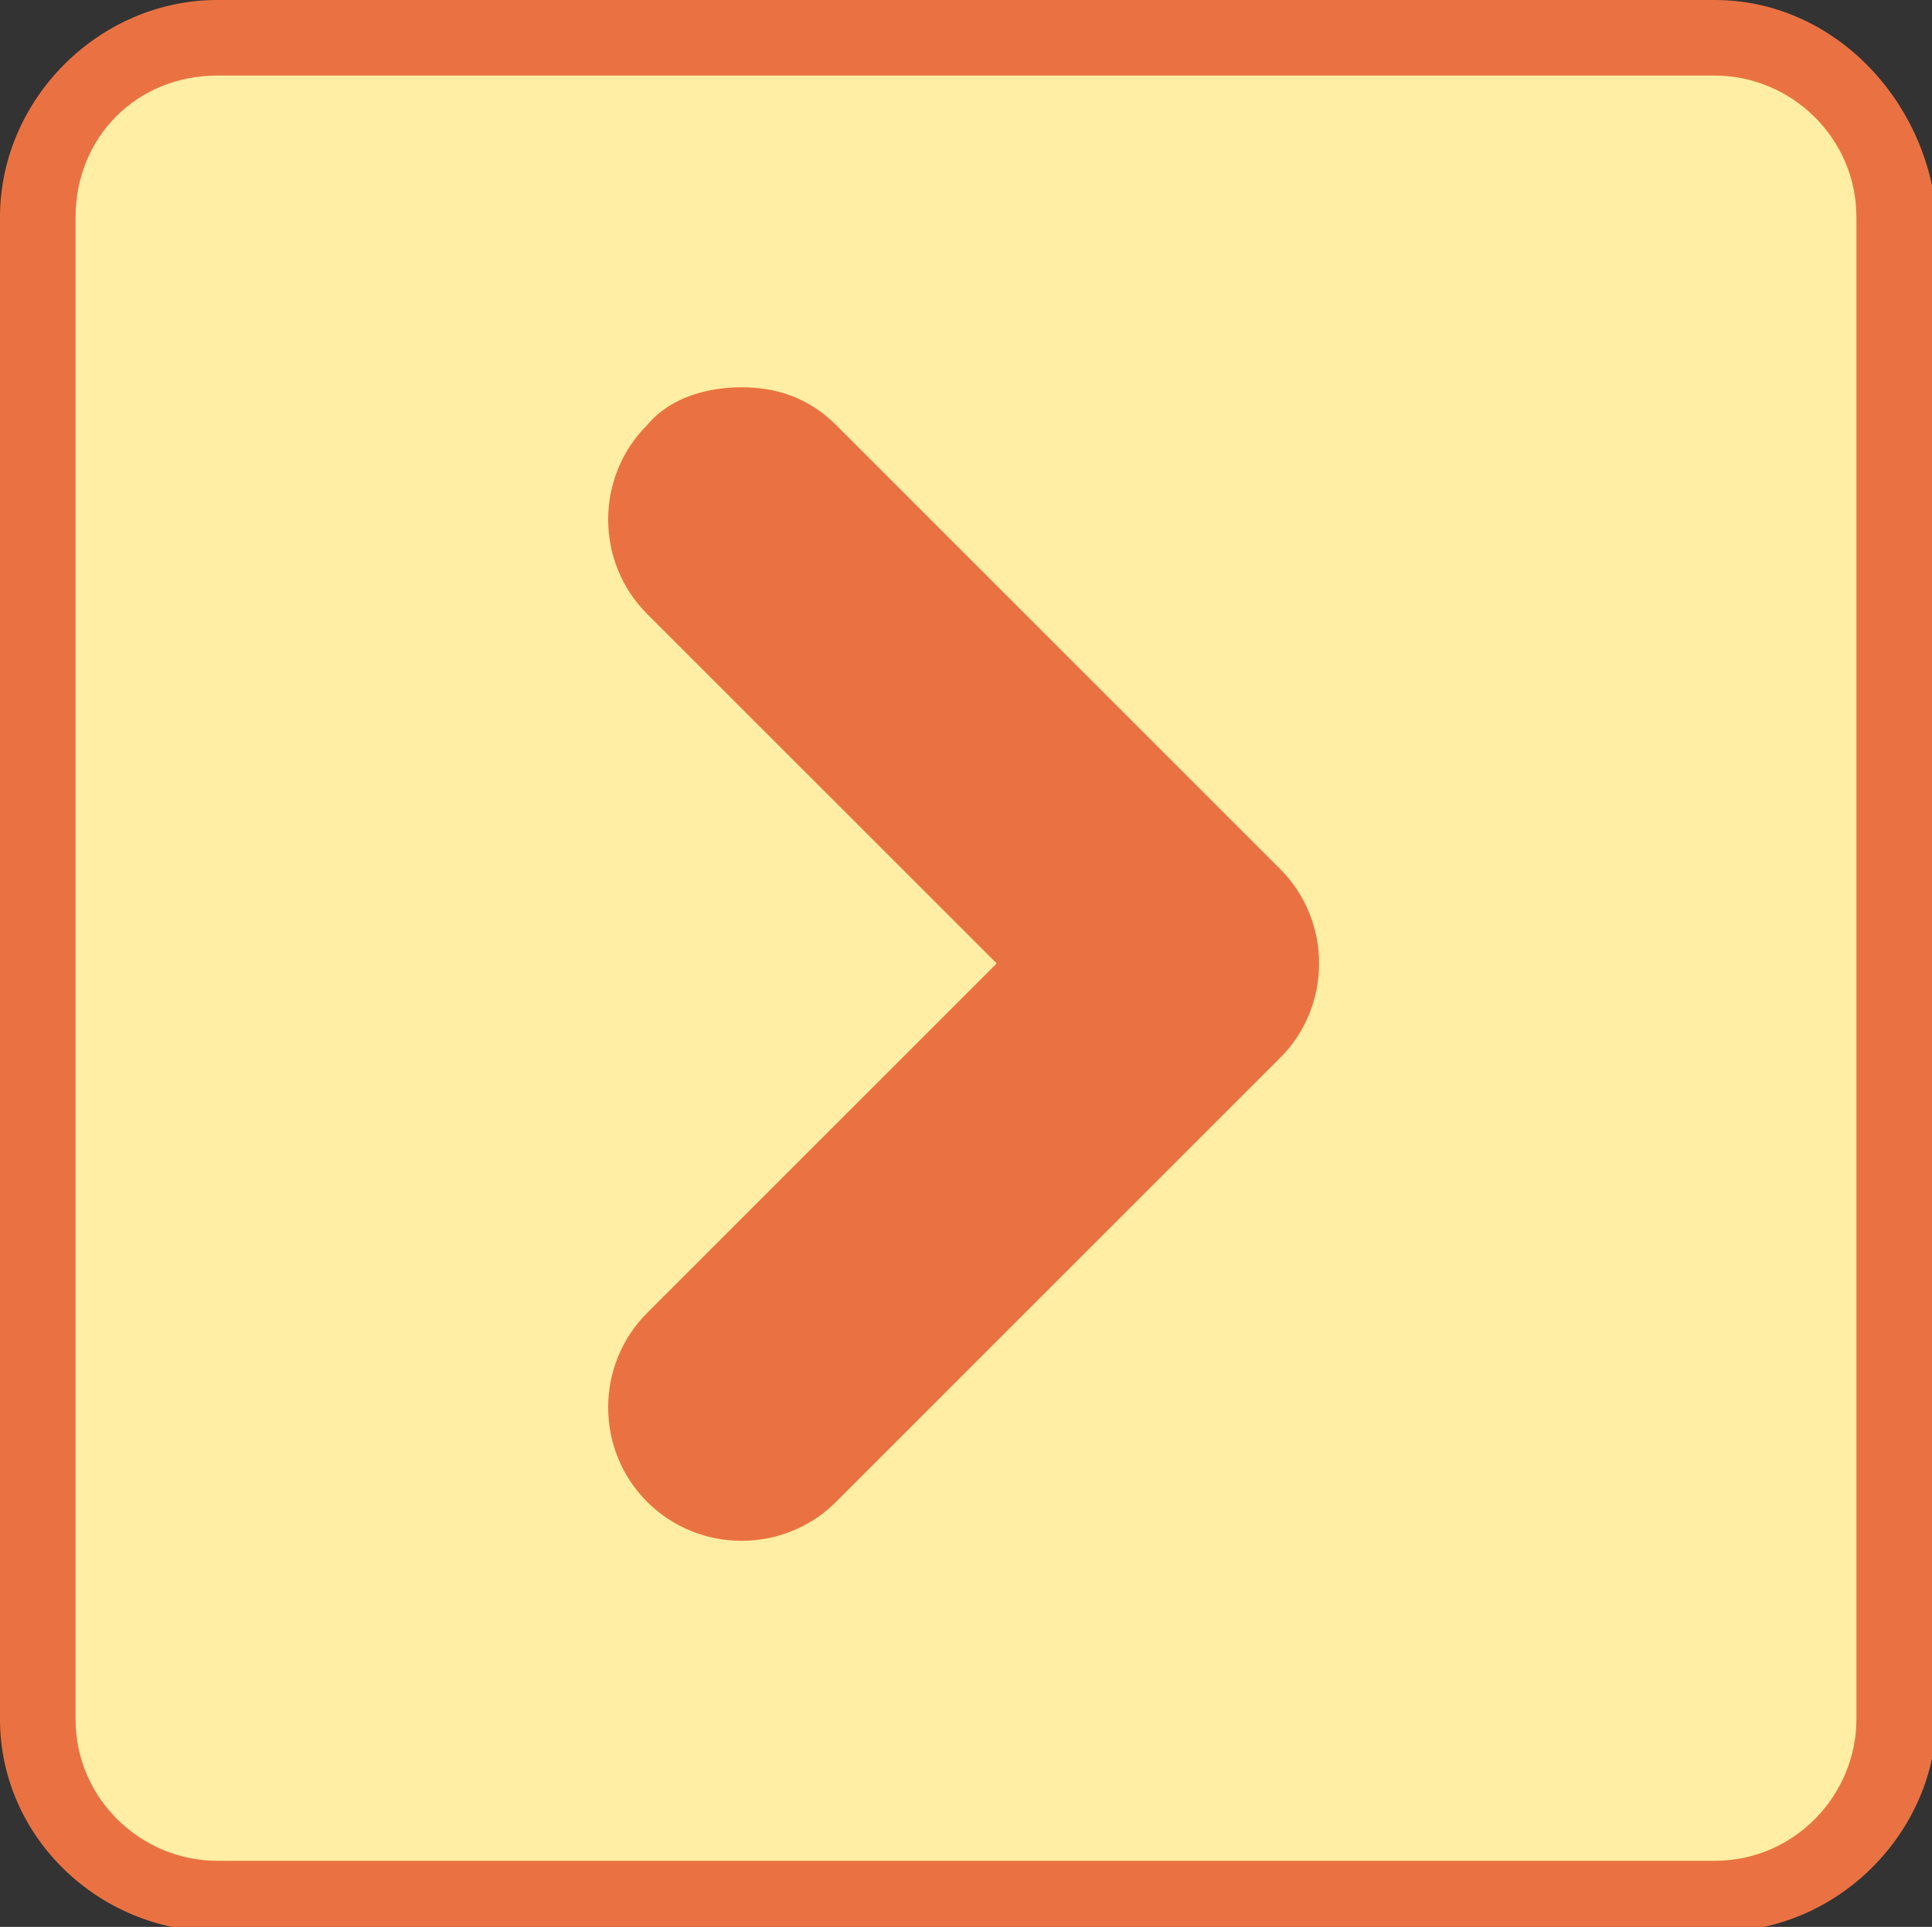 <?xml version="1.0" encoding="utf-8"?>
<!-- Generator: Adobe Illustrator 25.2.3, SVG Export Plug-In . SVG Version: 6.00 Build 0)  -->
<svg version="1.1" id="レイヤー_1" xmlns="http://www.w3.org/2000/svg" xmlns:xlink="http://www.w3.org/1999/xlink" x="0px"
	 y="0px" viewBox="0 0 40.9 40.8" style="enable-background:new 0 0 40.9 40.8;" xml:space="preserve">
<rect x="0" y="0" width="40.9" height="40.8" fill="#333333" stroke="none"/>
<style type="text/css">
	.st0{fill:#FFEEA4;}
	.st1{fill:#EA7242;}
</style>
<g>
	<path class="st0" d="M4.6,40c-2.1,0-3.8-1.7-3.8-3.7V4.6c0-2.1,1.7-3.8,3.8-3.8h31.8c2,0,3.7,1.7,3.7,3.8v31.8
		c0,2.1-1.7,3.8-3.8,3.8L4.6,40L4.6,40z"/>
	<path class="st1" d="M36.3,1.6c1.6,0,3,1.3,3,3v31.8c0,1.6-1.3,3-3,3H4.6c-1.6,0-3-1.3-3-3V4.6c0-1.7,1.3-3,3-3H36.3 M36.3,0H4.6
		C2.1,0,0,2.1,0,4.6v31.8c0,2.5,2.1,4.5,4.6,4.5h31.8c2.5,0,4.6-2.1,4.6-4.6V4.6C40.8,2.1,38.8,0,36.3,0L36.3,0z"/>
</g>
<g>
	<path class="st1" d="M15.7,8.2c0.7,0,1.4,0.2,2,0.8l9.4,9.4c1.1,1.1,1.1,2.9,0,4l-9.4,9.4c-1.1,1.1-2.9,1.1-4,0
		c-1.1-1.1-1.1-2.9,0-4l7.4-7.4L13.7,13c-1.1-1.1-1.1-2.9,0-4C14.2,8.4,15,8.2,15.7,8.2z"/>
</g>
</svg>
